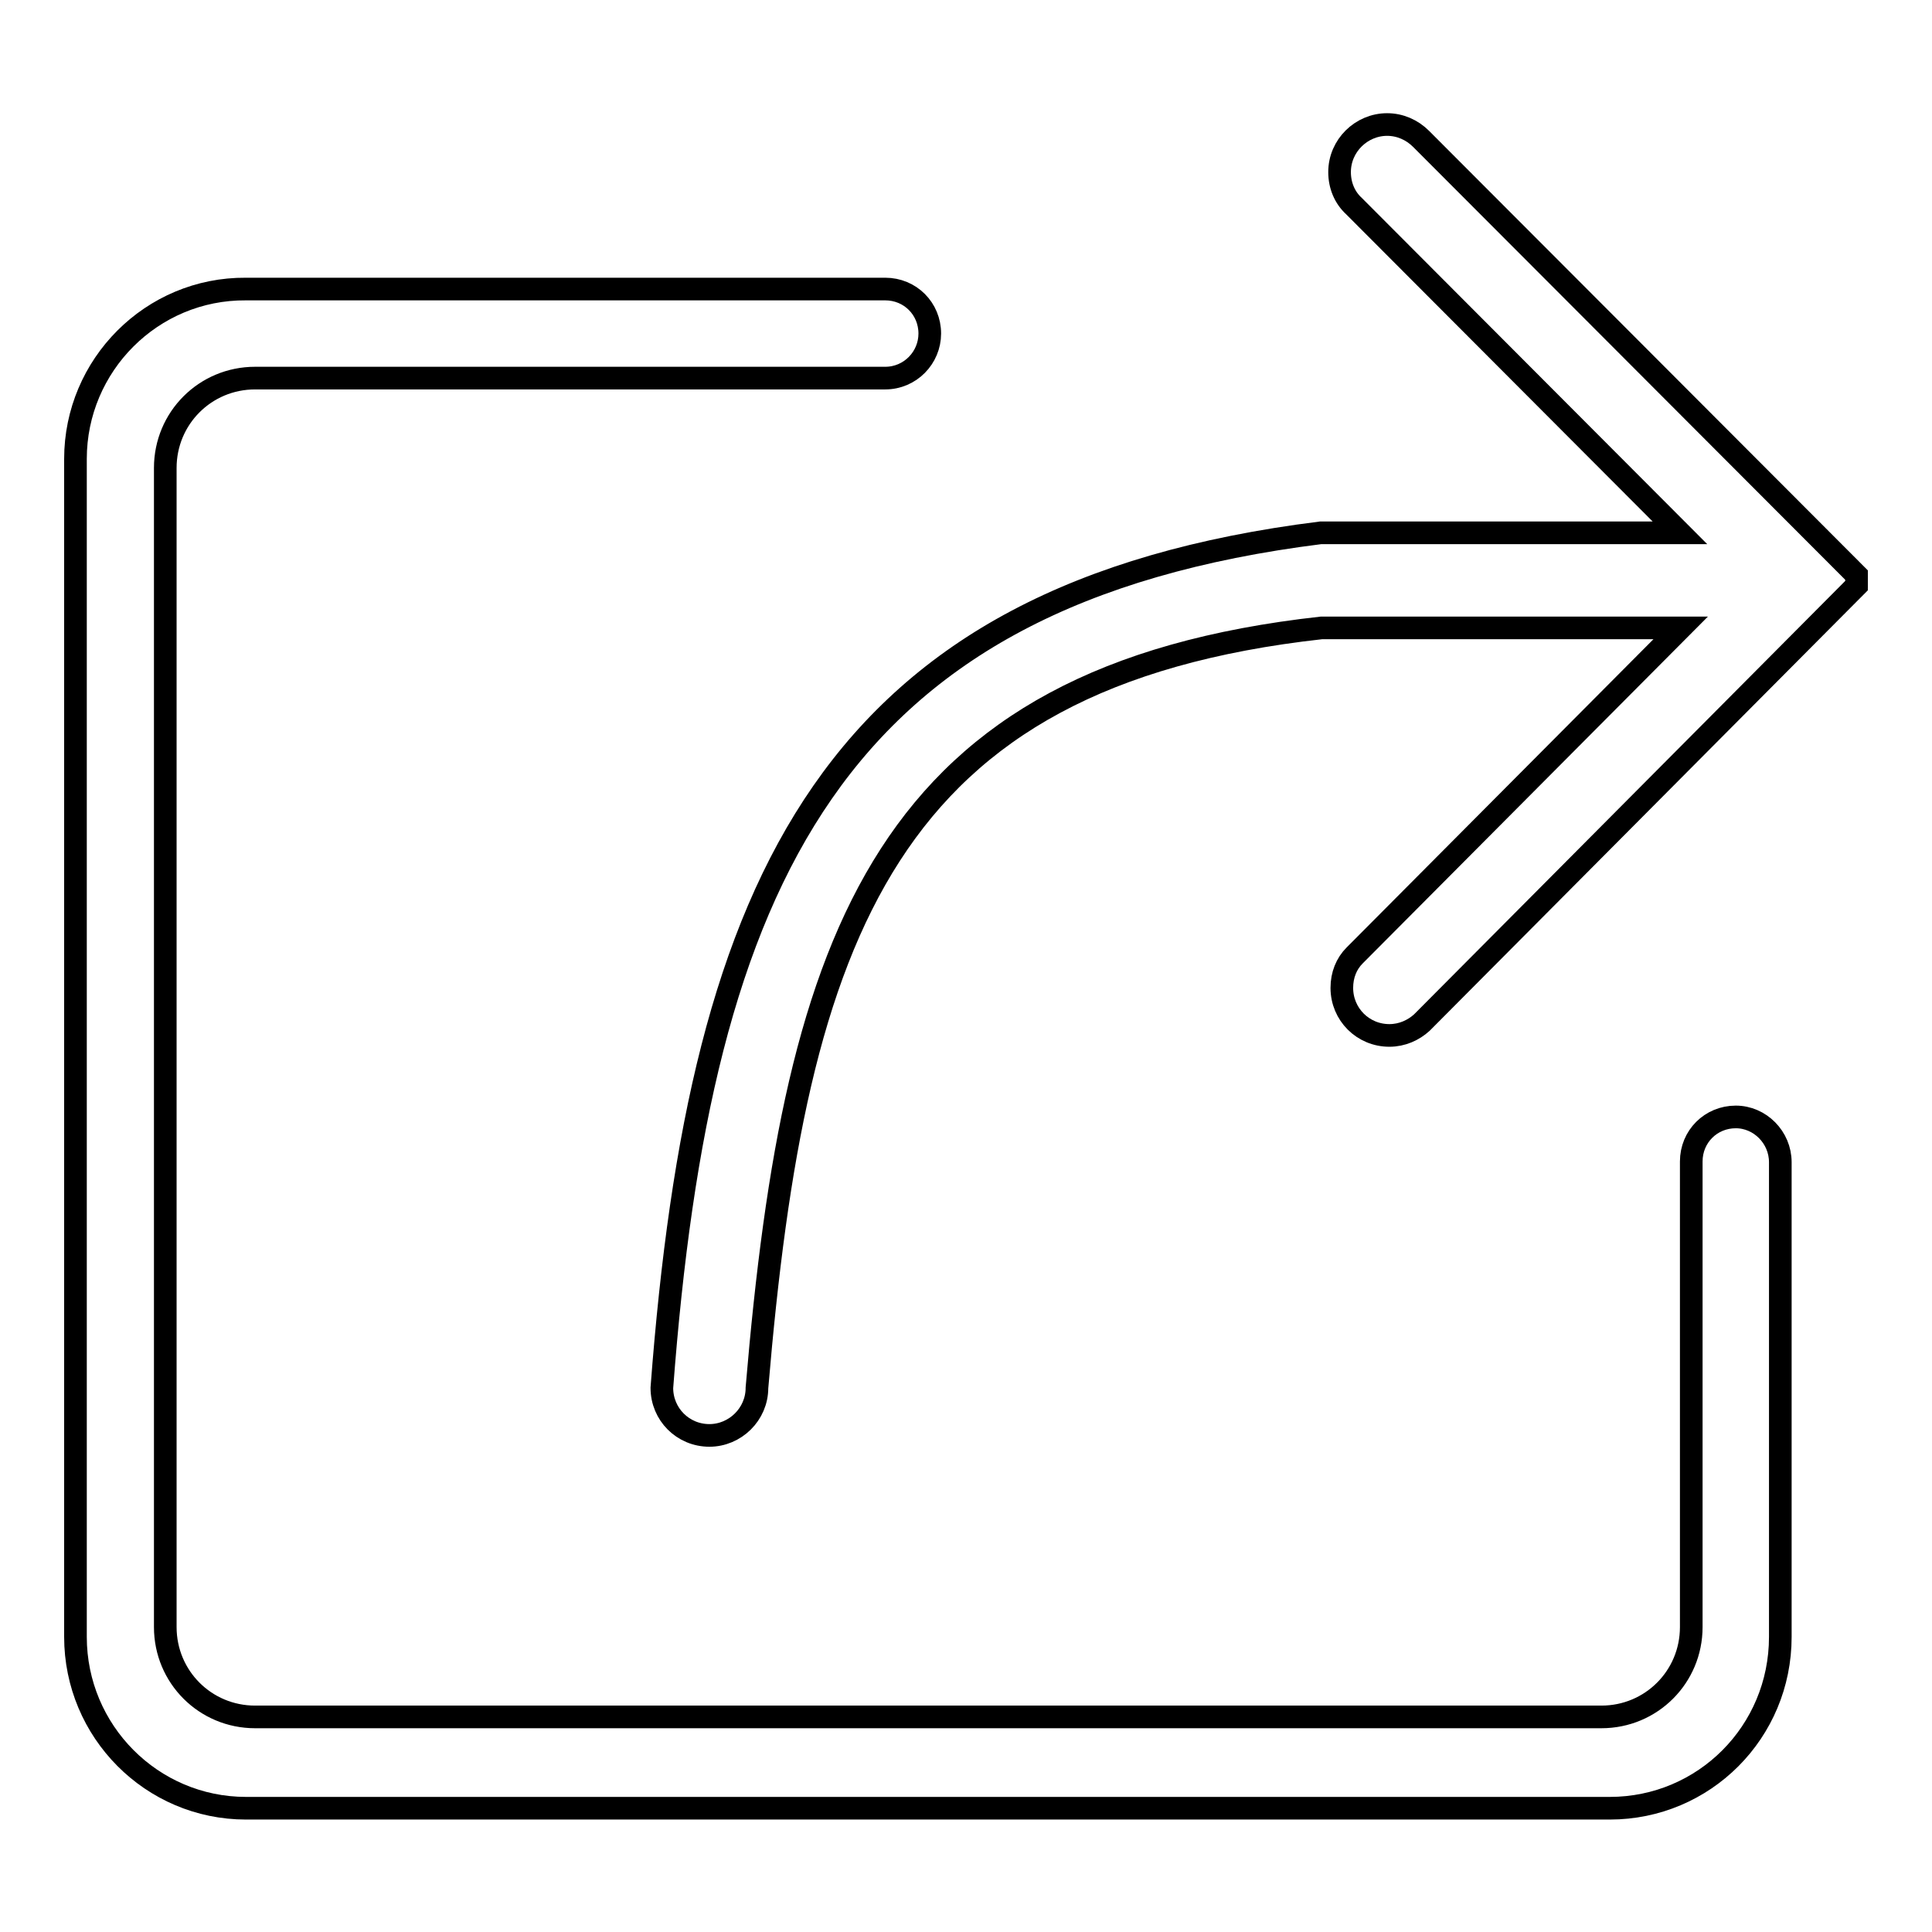 <?xml version="1.0" encoding="utf-8"?>
<!-- Svg Vector Icons : http://www.onlinewebfonts.com/icon -->
<!DOCTYPE svg PUBLIC "-//W3C//DTD SVG 1.1//EN" "http://www.w3.org/Graphics/SVG/1.1/DTD/svg11.dtd">
<svg version="1.1" xmlns="http://www.w3.org/2000/svg" xmlns:xlink="http://www.w3.org/1999/xlink" x="0px" y="0px" viewBox="0 0 256 256" enable-background="new 0 0 256 256" xml:space="preserve">
<g><g><path stroke-width="3" fill-opacity="0" stroke="#000000"  d="M188.3,18.4L188.3,18.4c-1.2-1.2-2.8-1.9-4.5-1.9c-3.4,0-6.3,2.8-6.3,6.3c0,1.8,0.7,3.4,1.9,4.5l0,0l43.2,43.3h-47.6c-64.7,8.1-82.2,45.8-87.3,113.3c0,3.5,2.8,6.3,6.3,6.3c3.4,0,6.3-2.8,6.3-6.3h0c5.1-60.5,17.1-94.3,74.8-100.7h47.6l-43.2,43.4l0,0c-1.1,1.1-1.7,2.6-1.7,4.3c0,3.5,2.8,6.3,6.3,6.3c1.7,0,3.2-0.7,4.3-1.7l0,0L246,77.6v-1.4L188.3,18.4z M230,148c-3.3,0-5.9,2.6-5.9,5.9v0c0,0,0,0,0,0v61.7c0,6.6-5.3,11.9-11.9,11.9H98.4h0H33.8c-6.6,0-11.9-5.3-11.9-11.9V100.3v0V62c0-6.6,5.3-11.9,11.9-11.9h83.5c3.3,0,5.9-2.7,5.9-5.9c0-3.3-2.6-5.9-5.9-5.9H32.6C20.1,38.2,10,48.4,10,60.8v39.5v0v116.6c0,12.5,10.1,22.7,22.6,22.7h180.7c12.5,0,22.6-10.1,22.6-22.7V154C235.9,150.7,233.2,148,230,148z"/></g></g>
</svg>